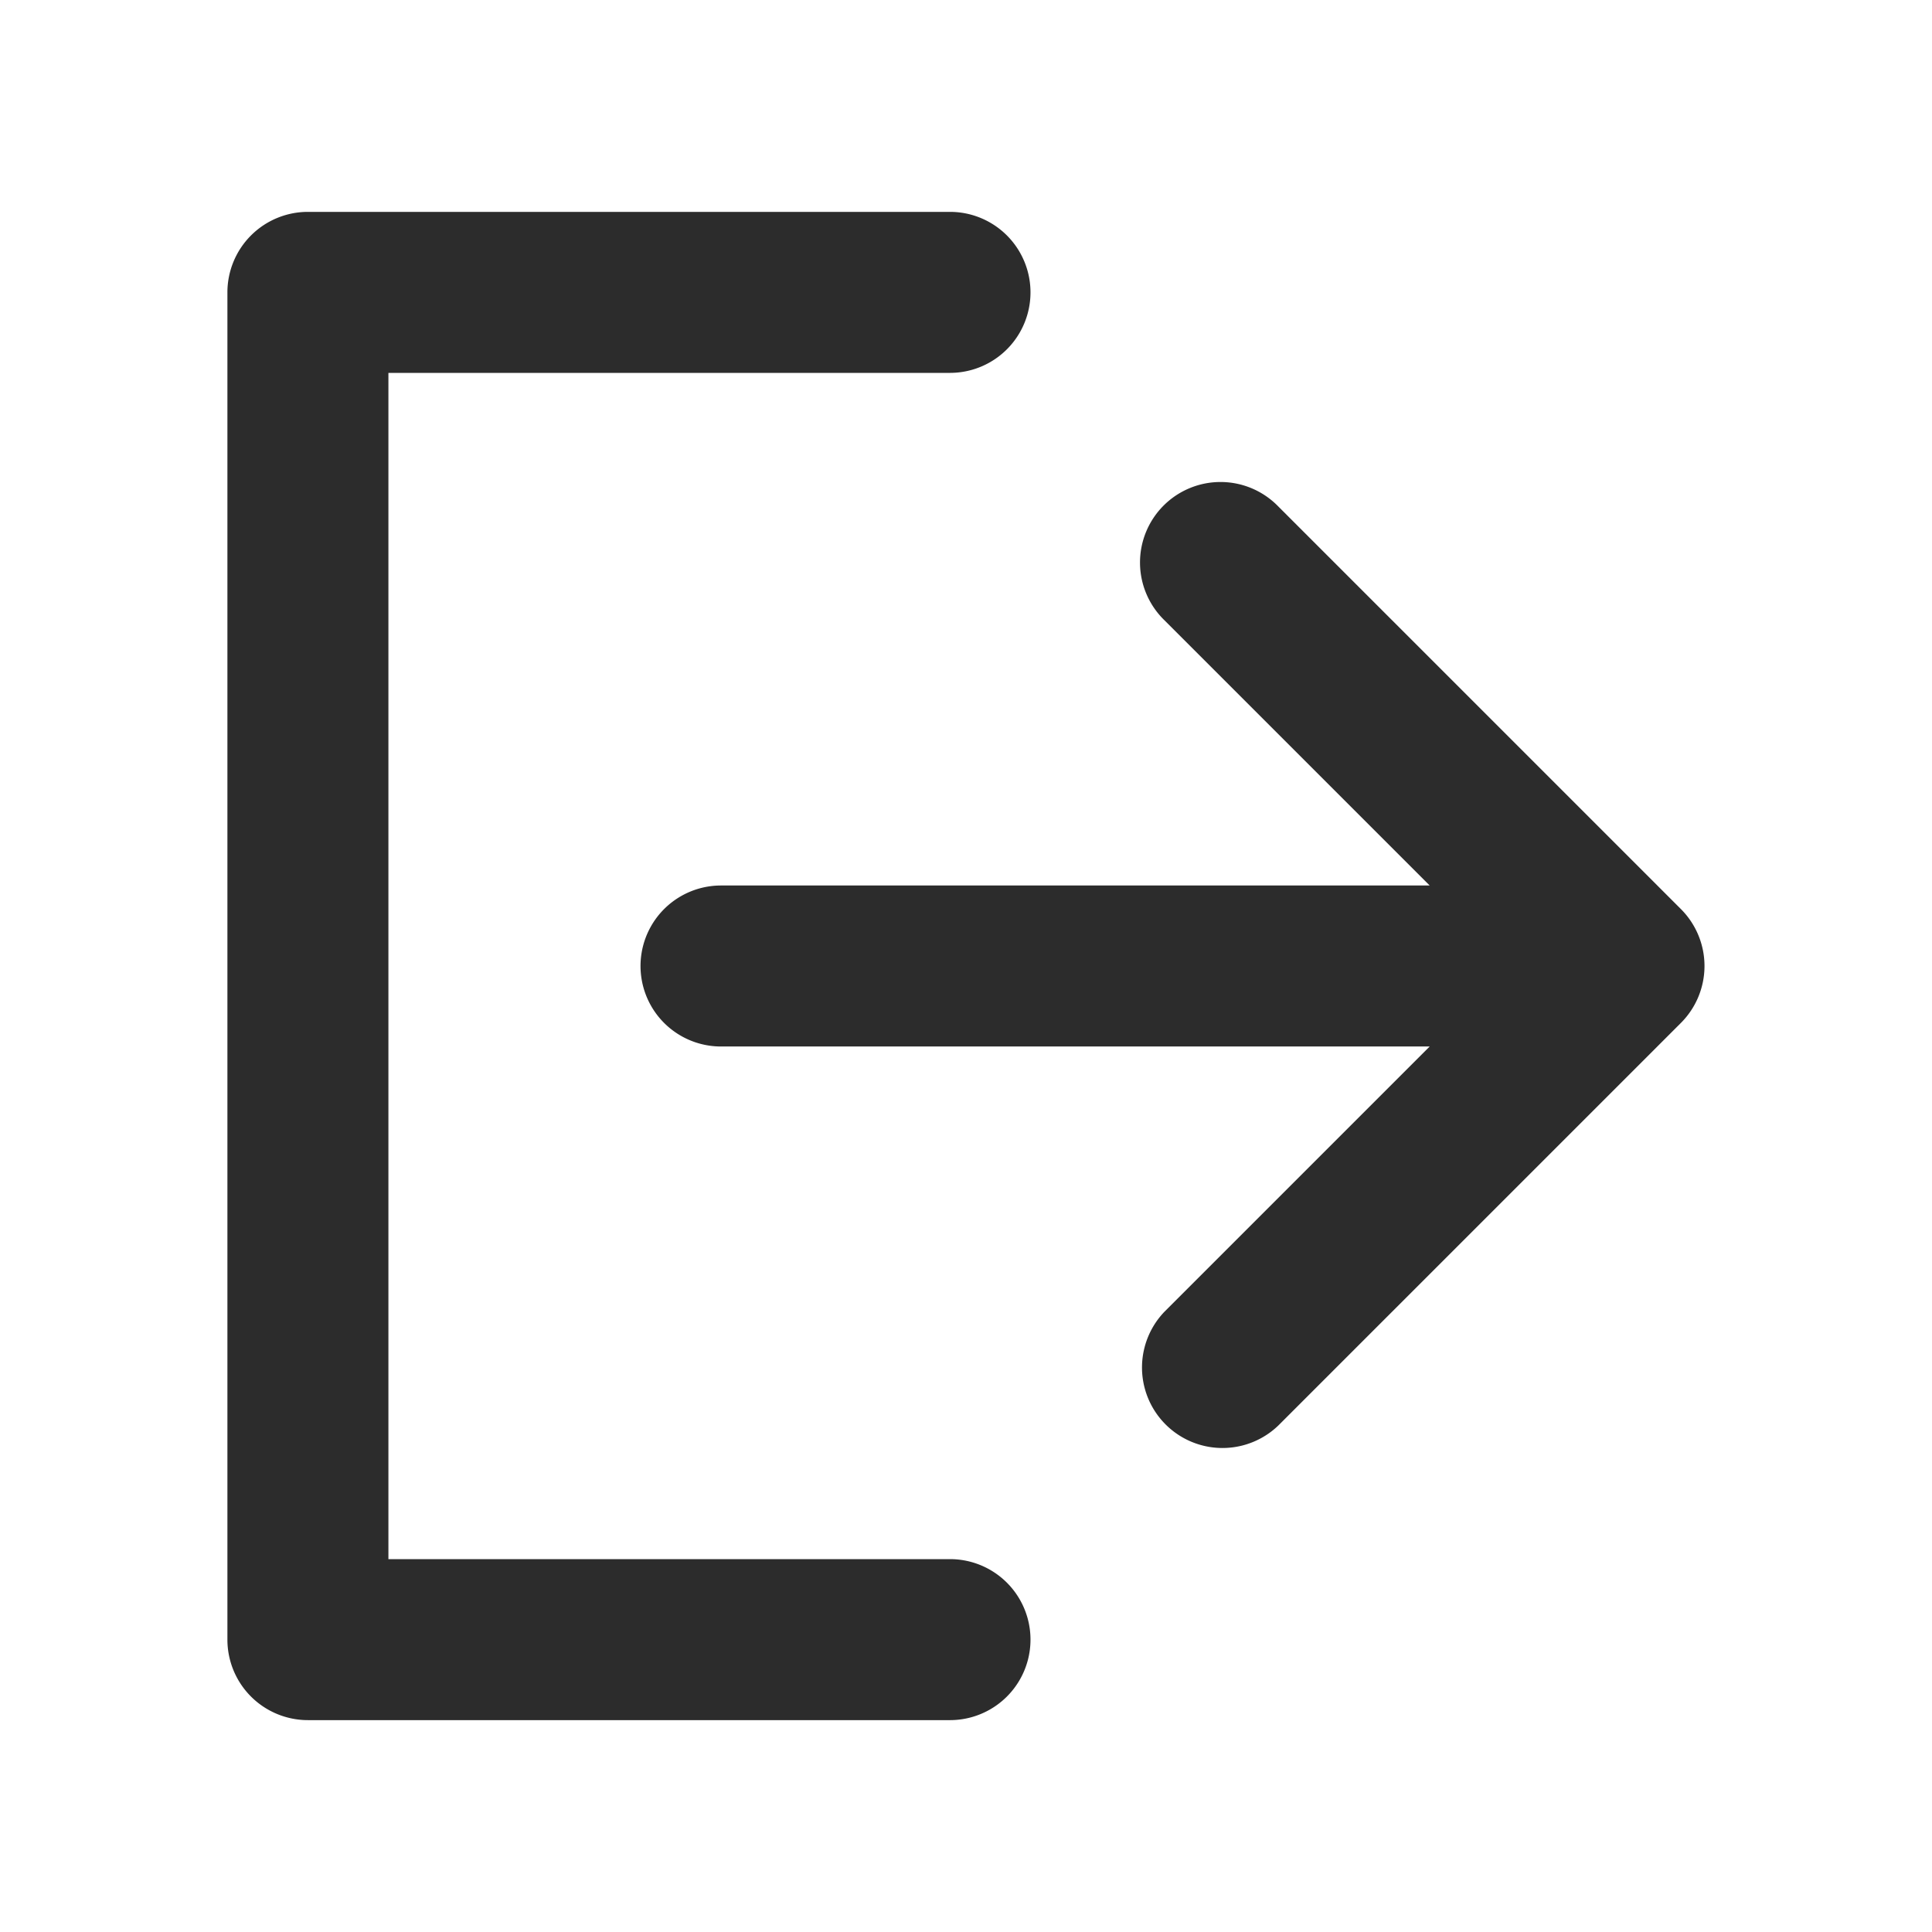 <?xml version="1.0" standalone="no"?><!DOCTYPE svg PUBLIC "-//W3C//DTD SVG 1.1//EN" "http://www.w3.org/Graphics/SVG/1.1/DTD/svg11.dtd"><svg class="icon" width="200px" height="200.00px" viewBox="0 0 1024 1024" version="1.1" xmlns="http://www.w3.org/2000/svg"><path fill="#2c2c2c" d="M503.723 826.368H205.867V197.632h297.856a42.667 42.667 0 0 0 0-85.333H163.2a42.667 42.667 0 0 0-42.667 42.667v714.069a42.667 42.667 0 0 0 42.667 42.667h340.523a42.667 42.667 0 0 0 0-85.333zM677.589 268.501a42.667 42.667 0 1 0-60.331 60.331L757.76 469.333H381.952a42.667 42.667 0 0 0 0 85.333h375.808l-140.501 140.501a42.667 42.667 0 0 0 60.331 60.331l213.333-213.333a42.667 42.667 0 0 0 0-60.331z" /></svg>